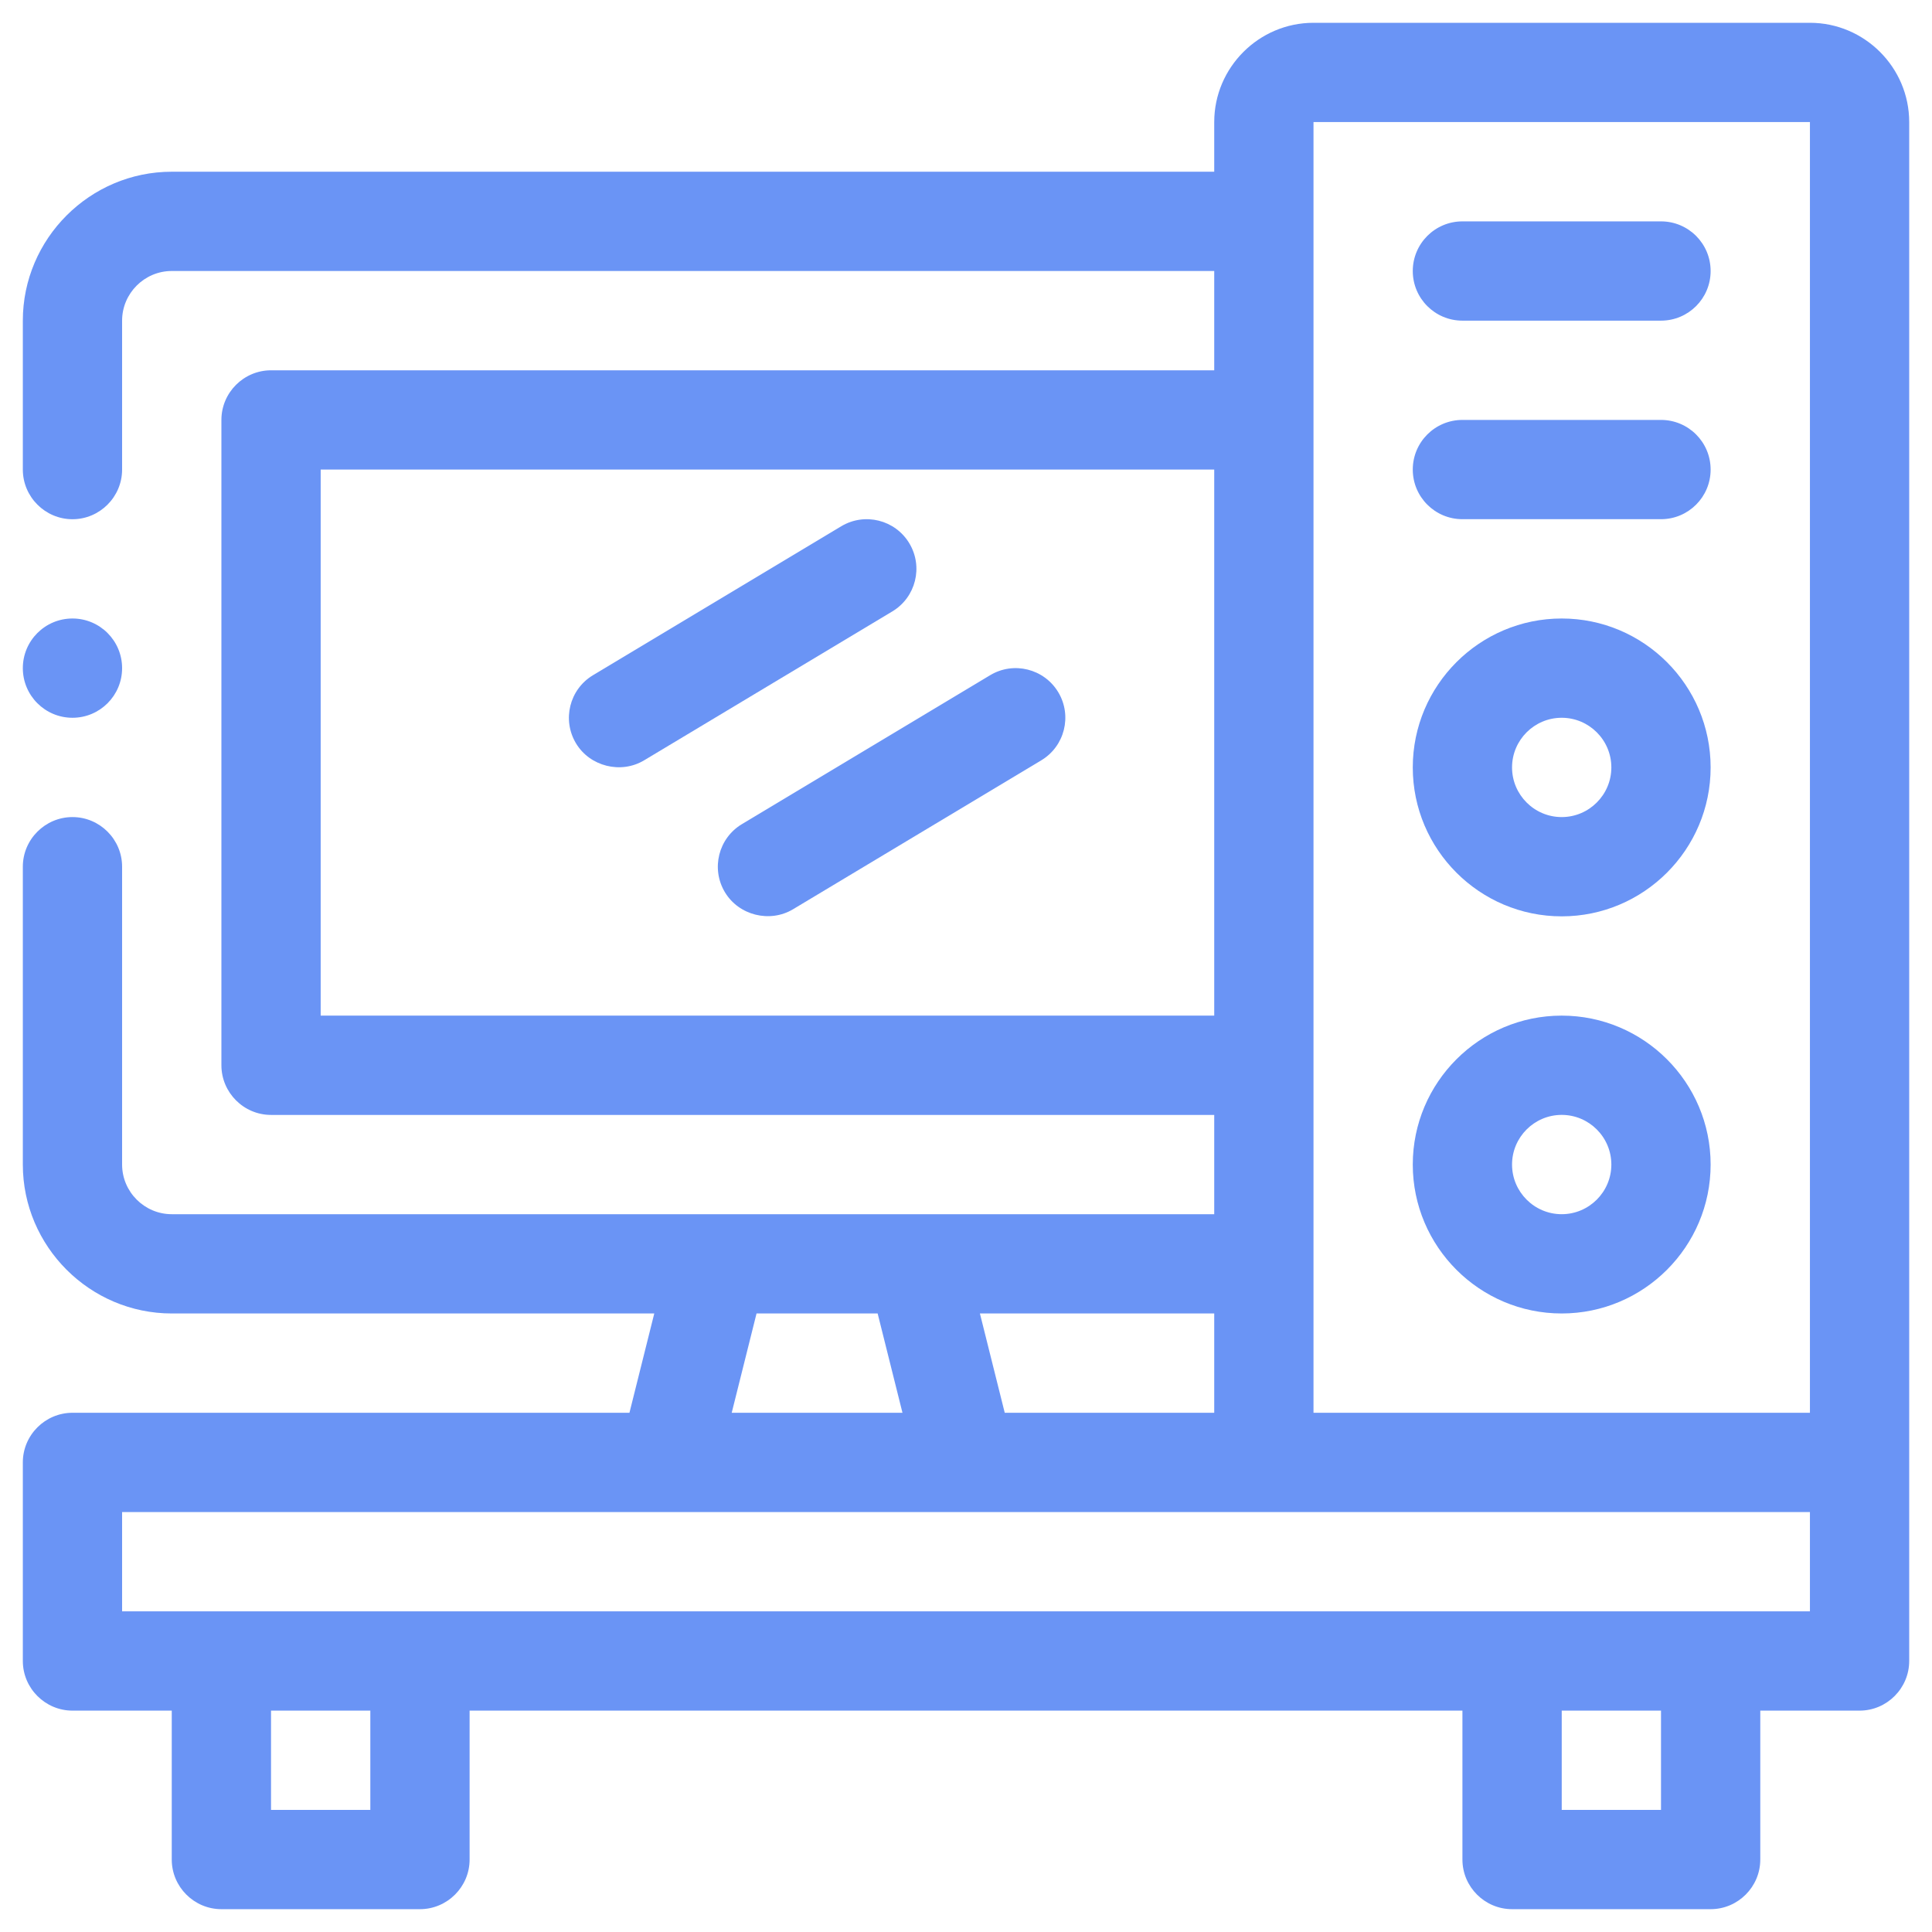 <svg width="60" height="60" viewBox="0 0 60 60" fill="none" xmlns="http://www.w3.org/2000/svg">
<path d="M56.209 0.708H40.792C39.096 0.708 37.709 2.095 37.709 3.791V5.333H5.334C2.79 5.333 0.709 7.414 0.709 9.958V14.583C0.709 15.431 1.403 16.125 2.251 16.125C3.099 16.125 3.792 15.431 3.792 14.583V9.958C3.792 9.11 4.486 8.416 5.334 8.416H37.709V11.5H8.417C7.569 11.5 6.876 12.193 6.876 13.041V33.083C6.876 33.931 7.569 34.625 8.417 34.625H37.709V37.708H5.334C4.486 37.708 3.792 37.014 3.792 36.166V26.916C3.792 26.068 3.099 25.375 2.251 25.375C1.403 25.375 0.709 26.068 0.709 26.916V36.166C0.709 38.71 2.79 40.791 5.334 40.791H20.319L19.548 43.875H2.251C1.403 43.875 0.709 44.568 0.709 45.416V51.583C0.709 52.431 1.403 53.125 2.251 53.125H5.334V57.75C5.334 58.598 6.028 59.291 6.876 59.291H13.042C13.89 59.291 14.584 58.598 14.584 57.75V53.125H45.417V57.75C45.417 58.598 46.111 59.291 46.959 59.291H53.126C53.974 59.291 54.667 58.598 54.667 57.75V53.125H57.751C58.599 53.125 59.292 52.431 59.292 51.583V3.791C59.292 2.095 57.905 0.708 56.209 0.708ZM9.959 31.541V14.583H37.709V31.541H9.959ZM37.709 40.791V43.875H31.203L30.432 40.791H37.709ZM23.495 40.791H27.256L28.027 43.875H22.724L23.495 40.791ZM11.501 56.208H8.417V53.125H11.501V56.208ZM51.584 56.208H48.501V53.125H51.584V56.208ZM56.209 50.041H3.792V46.958H56.209V50.041ZM56.209 43.875H40.792V3.791H56.209V43.875Z" fill="#6A94F5"/>
<path d="M48.5 40.791C51.05 40.791 53.125 38.716 53.125 36.166C53.125 33.616 51.05 31.541 48.5 31.541C45.95 31.541 43.875 33.616 43.875 36.166C43.875 38.716 45.95 40.791 48.5 40.791ZM48.5 34.624C49.35 34.624 50.042 35.316 50.042 36.166C50.042 37.016 49.35 37.708 48.5 37.708C47.65 37.708 46.958 37.016 46.958 36.166C46.958 35.316 47.65 34.624 48.5 34.624Z" fill="#6A94F5"/>
<path d="M48.5 28.458C51.05 28.458 53.125 26.383 53.125 23.833C53.125 21.283 51.05 19.208 48.5 19.208C45.95 19.208 43.875 21.283 43.875 23.833C43.875 26.383 45.95 28.458 48.5 28.458ZM48.5 22.291C49.35 22.291 50.042 22.983 50.042 23.833C50.042 24.683 49.35 25.375 48.5 25.375C47.65 25.375 46.958 24.683 46.958 23.833C46.958 22.983 47.65 22.291 48.5 22.291Z" fill="#6A94F5"/>
<path d="M45.417 9.958H51.583C52.435 9.958 53.125 9.268 53.125 8.417C53.125 7.565 52.435 6.875 51.583 6.875H45.417C44.565 6.875 43.875 7.565 43.875 8.417C43.875 9.268 44.565 9.958 45.417 9.958Z" fill="#6A94F5"/>
<path d="M45.417 16.124H51.583C52.435 16.124 53.125 15.434 53.125 14.583C53.125 13.731 52.435 13.041 51.583 13.041H45.417C44.565 13.041 43.875 13.731 43.875 14.583C43.875 15.434 44.565 16.124 45.417 16.124Z" fill="#6A94F5"/>
<path d="M28.24 16.873C27.802 16.143 26.856 15.906 26.125 16.344L18.416 20.969C17.686 21.407 17.45 22.354 17.888 23.085C18.32 23.805 19.285 24.044 20.003 23.613L27.712 18.988C28.442 18.55 28.678 17.603 28.24 16.873Z" fill="#6A94F5"/>
<path d="M30.75 20.969L23.041 25.594C22.311 26.032 22.075 26.979 22.513 27.709C22.945 28.429 23.909 28.669 24.628 28.238L32.337 23.613C33.067 23.175 33.303 22.228 32.865 21.497C32.426 20.767 31.479 20.531 30.75 20.969Z" fill="#6A94F5"/>
<path d="M2.251 22.291C3.102 22.291 3.792 21.601 3.792 20.75C3.792 19.898 3.102 19.208 2.251 19.208C1.399 19.208 0.709 19.898 0.709 20.75C0.709 21.601 1.399 22.291 2.251 22.291Z" fill="#6A94F5"/>
</svg>
